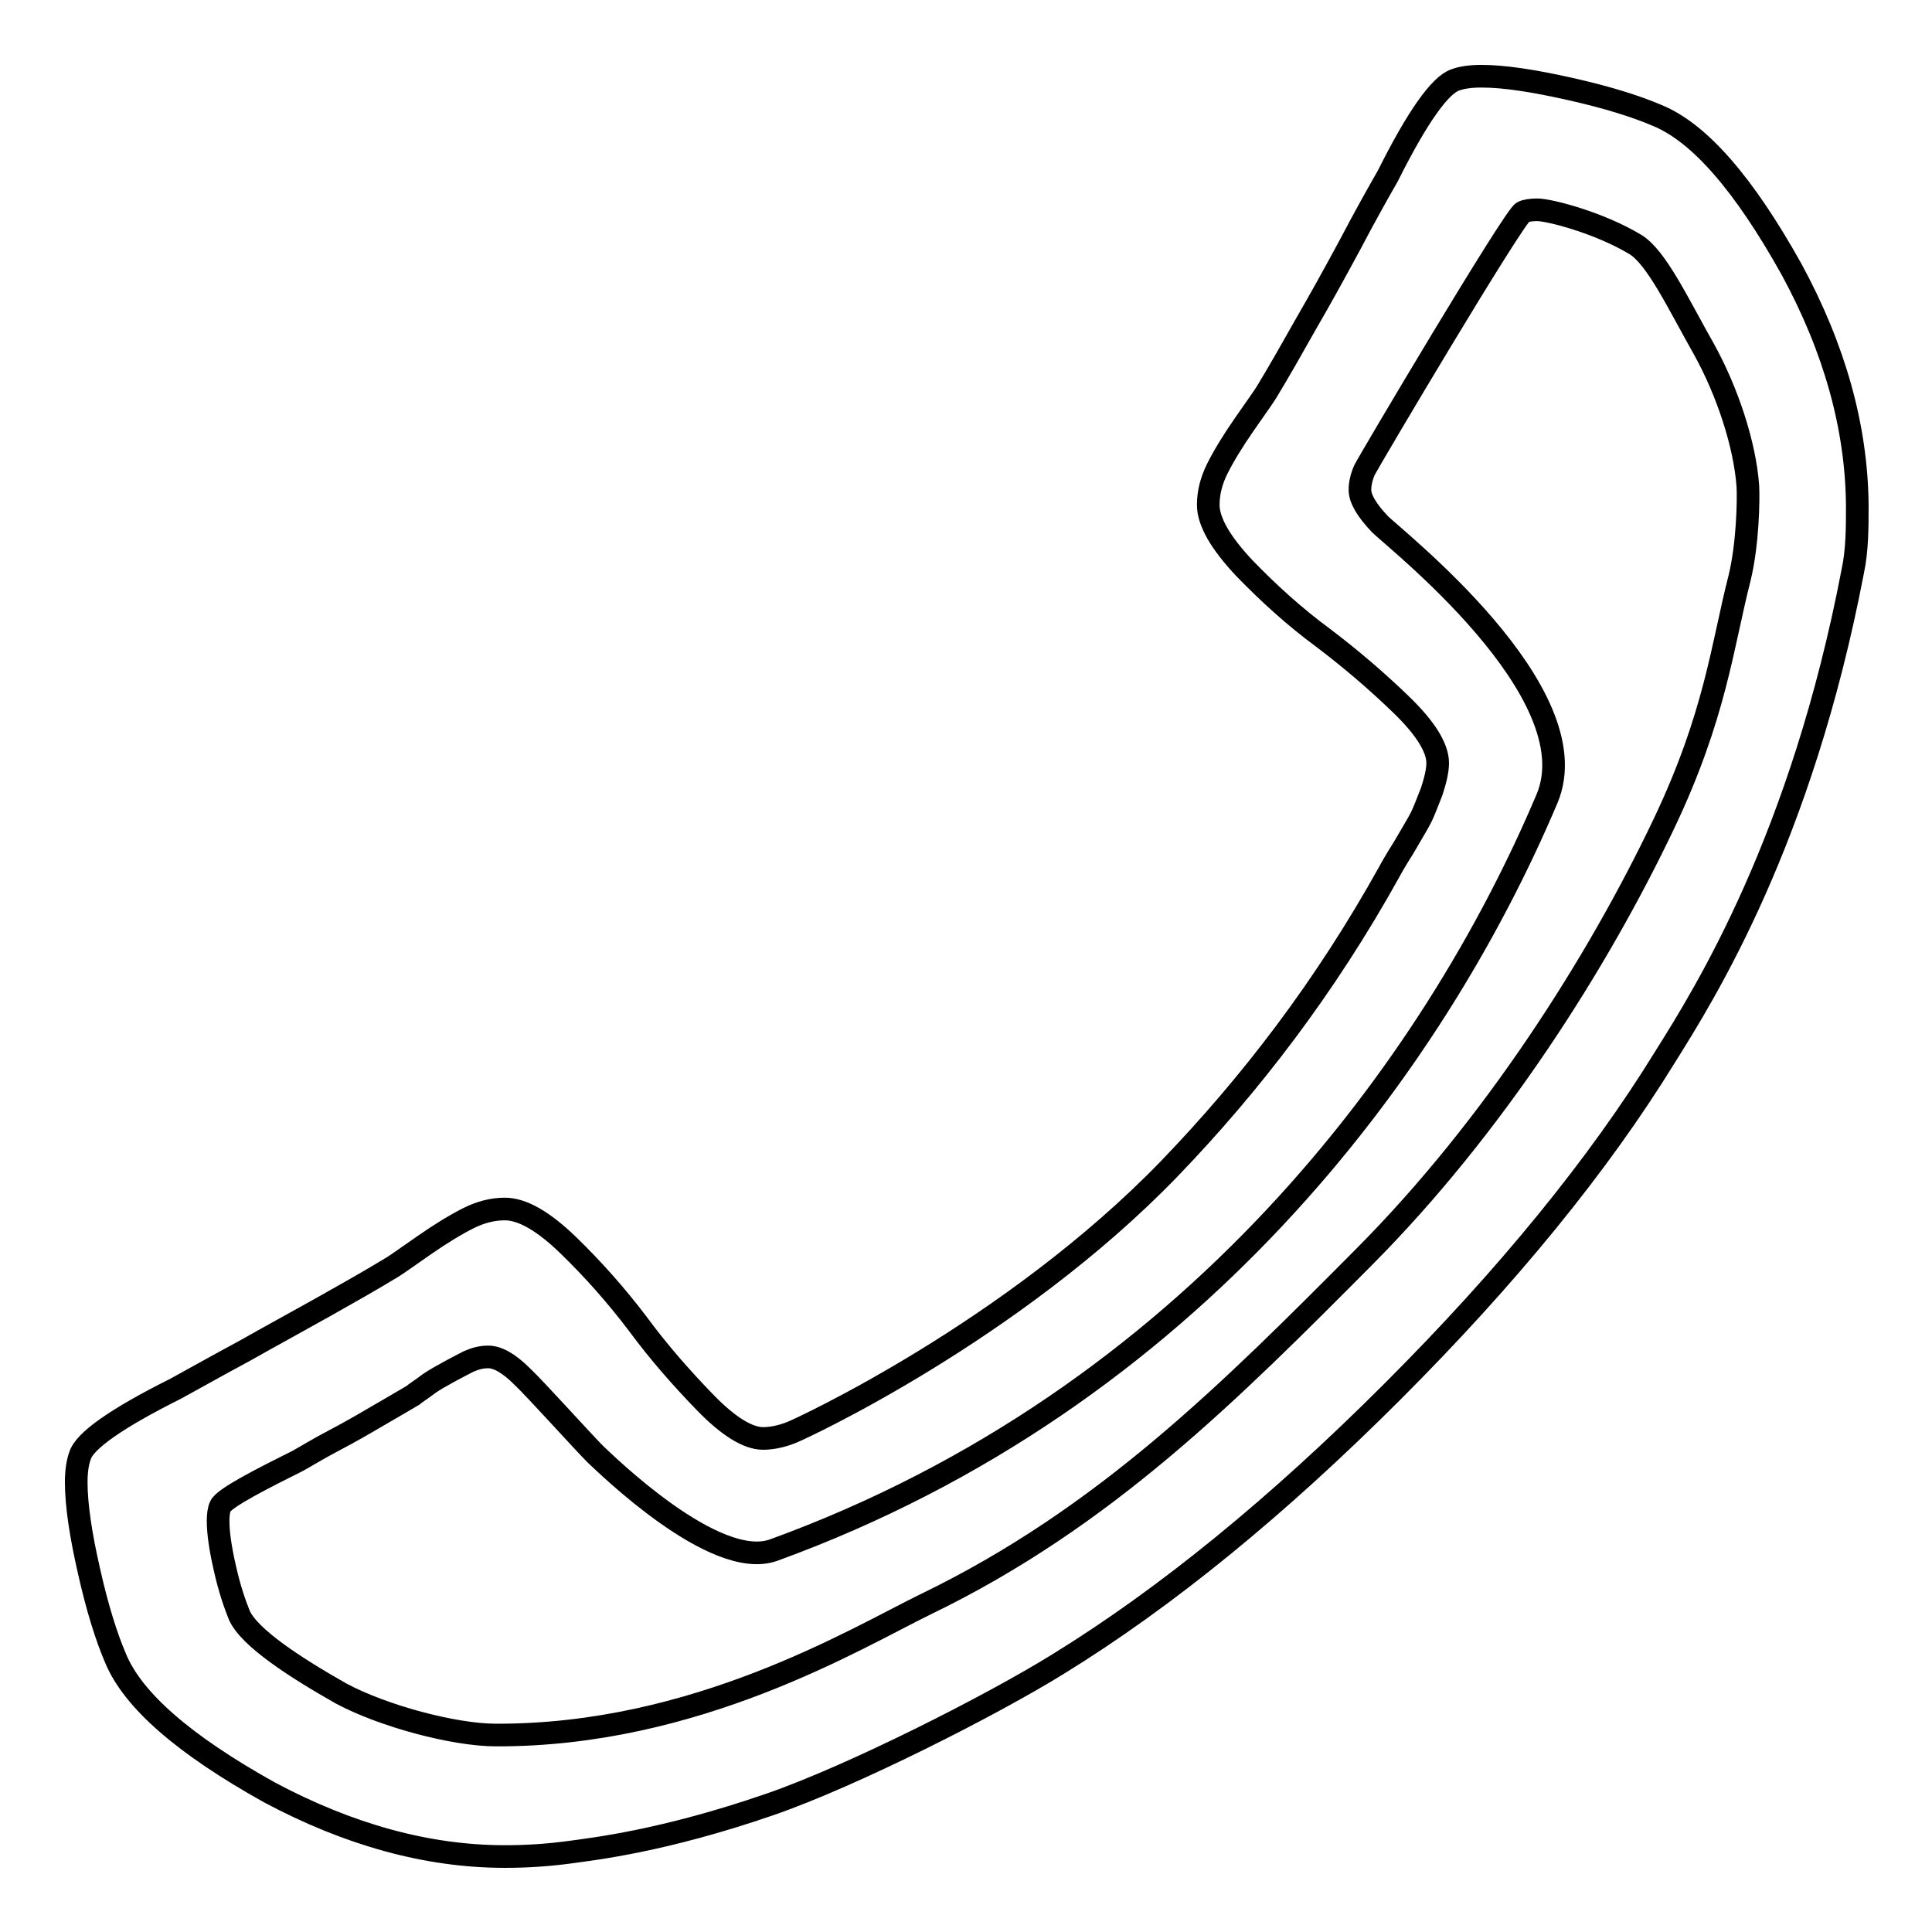 <?xml version="1.0" encoding="utf-8"?>
<!-- Svg Vector Icons : http://www.onlinewebfonts.com/icon -->
<!DOCTYPE svg PUBLIC "-//W3C//DTD SVG 1.1//EN" "http://www.w3.org/Graphics/SVG/1.1/DTD/svg11.dtd">
<svg version="1.1" xmlns="http://www.w3.org/2000/svg" xmlns:xlink="http://www.w3.org/1999/xlink" x="0px" y="0px" viewBox="0 0 256 256" enable-background="new 0 0 256 256" xml:space="preserve">
<g><g><path stroke-width="3" fill-opacity="0" stroke="#000000"  d="M237.4,35.7c-6.3-11.3-12.2-18.1-17.8-20.4c-2.8-1.2-6.6-2.4-11.5-3.5c-4.9-1.1-8.8-1.7-11.8-1.7c-1.6,0-2.7,0.2-3.5,0.5c-2,0.7-5,4.9-8.9,12.7c-1.2,2.1-2.9,5.1-5,9.1c-2.1,3.9-4.1,7.5-5.9,10.6c-1.8,3.2-3.5,6.2-5.2,9c-0.3,0.5-1.3,1.9-2.9,4.2c-1.6,2.3-2.8,4.3-3.6,5.9c-0.8,1.6-1.2,3.2-1.2,4.8c0,2.2,1.6,5,4.8,8.4c3.2,3.3,6.6,6.4,10.4,9.2c3.7,2.8,7.2,5.8,10.4,8.9c3.2,3.1,4.8,5.7,4.8,7.7c0,1-0.3,2.3-0.8,3.8c-0.6,1.5-1,2.6-1.4,3.4c-0.4,0.8-1.2,2.1-2.3,4c-1.2,1.9-1.8,3-1.9,3.2c-8.5,15.3-18.4,28.2-29.2,39.4c-20.7,21.4-48.5,34.3-50,34.9c-1.5,0.6-2.8,0.8-3.8,0.8c-2,0-4.6-1.6-7.7-4.8c-3.1-3.2-6.1-6.6-8.9-10.4c-2.8-3.7-5.9-7.2-9.2-10.4c-3.3-3.2-6.1-4.8-8.4-4.8c-1.6,0-3.2,0.4-4.8,1.2c-1.6,0.8-3.6,2-5.9,3.6c-2.3,1.6-3.7,2.6-4.2,2.9c-2.8,1.7-5.8,3.4-9,5.2s-6.7,3.7-10.6,5.9c-3.9,2.1-6.9,3.8-9.1,5c-7.8,3.9-12.1,6.9-12.7,8.9c-0.3,0.8-0.5,2-0.5,3.5c0,3,0.6,7,1.7,11.8c1.1,4.9,2.3,8.7,3.5,11.5c2.3,5.6,9.1,11.5,20.4,17.8c10.5,5.6,20.9,8.5,31.2,8.5c3,0,5.9-0.2,8.8-0.6c2.8-0.4,12.1-1.4,26.3-6.3c11-3.8,29.5-13.2,38.2-18.6c14.3-8.8,29.1-20.9,44.3-36.1c15.2-15.2,27.3-30,36.1-44.3c5.4-8.6,18.1-28.9,24.9-64.4c0.6-2.8,0.6-5.8,0.6-8.8C246,56.6,243.1,46.2,237.4,35.7z M230.5,76.6c-2.3,9-3.2,18.2-10,32.5c-8.8,18.5-22.6,40.2-39.7,57.4c-17.8,17.9-34.4,34.6-58.2,46.1c-9.2,4.5-30.4,17.4-56.9,17.3c-5.5,0-14.9-2.5-20.5-5.5C39.2,221,33,217,31.7,214c-0.6-1.5-1.3-3.5-1.9-6.2c-0.6-2.6-0.9-4.7-0.9-6.3c0-0.8,0.1-1.5,0.3-1.9c0.4-1.1,6-3.9,10.2-6c1.1-0.6,2.7-1.6,4.8-2.7c2.1-1.1,4-2.2,5.7-3.2c1.7-1,3.3-1.9,4.8-2.8c0.2-0.2,1-0.7,2.2-1.6c1.3-0.9,4.4-2.5,5.2-2.9c0.9-0.4,1.7-0.6,2.6-0.6c1.2,0,2.7,0.8,4.5,2.6c1.8,1.7,8,8.6,9.7,10.3c1.3,1.2,15.8,15.5,23.6,12.7c55.3-20.1,87.5-64.1,102.5-99.6c5.9-14.1-20.5-34.6-22.2-36.4c-1.7-1.8-2.6-3.3-2.6-4.5c0-0.8,0.2-1.7,0.6-2.6c0.4-0.9,19.9-33.8,21-34.2c0.4-0.2,1.1-0.3,1.9-0.3c1.6,0,8.2,1.7,13,4.6c2.8,1.7,5.7,7.9,9.1,13.9c3.1,5.6,5.4,12.6,5.8,18.1C231.7,66.2,231.6,72.1,230.5,76.6z"/></g></g>
</svg>